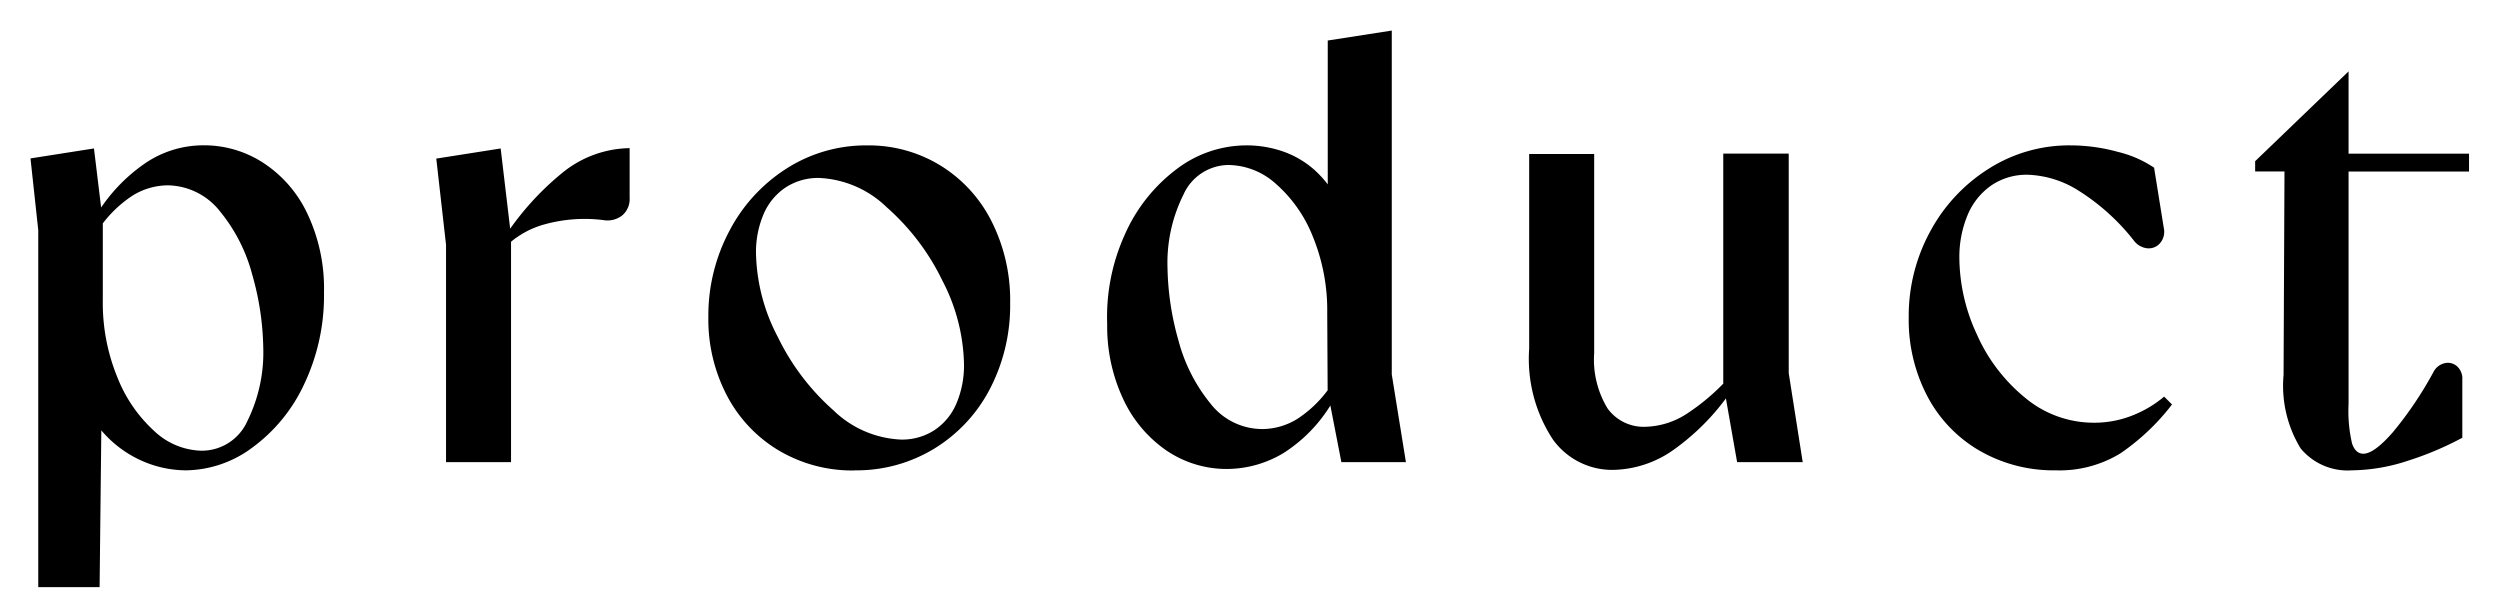 <svg xmlns="http://www.w3.org/2000/svg" xmlns:xlink="http://www.w3.org/1999/xlink" width="82" height="20" viewBox="0 0 82 20">
  <defs>
    <clipPath id="clip-path">
      <rect id="長方形_4238" data-name="長方形 4238" width="82" height="20" transform="translate(1703 3454)" fill="#fff"/>
    </clipPath>
  </defs>
  <g id="マスクグループ_589" data-name="マスクグループ 589" transform="translate(-1703 -3454)" clip-path="url(#clip-path)">
    <path id="パス_7878" data-name="パス 7878" d="M1.332-7.609,1.077-9.962l2.082-.327L3.449-7.9v2.6A6.408,6.408,0,0,0,3.924-2.79,4.707,4.707,0,0,0,5.14-1.017a2.335,2.335,0,0,0,1.541.642,1.637,1.637,0,0,0,1.511-.975,5.068,5.068,0,0,0,.52-2.406,9.19,9.19,0,0,0-.366-2.41A5.46,5.46,0,0,0,7.289-8.23a2.218,2.218,0,0,0-1.716-.849,2.22,2.22,0,0,0-1.156.342A3.96,3.96,0,0,0,3.286-7.6l-.01-.571a5.569,5.569,0,0,1,1.516-1.6,3.4,3.4,0,0,1,1.988-.621A3.559,3.559,0,0,1,8.7-9.825a4.037,4.037,0,0,1,1.452,1.661,5.724,5.724,0,0,1,.552,2.6,6.769,6.769,0,0,1-.65,3.006,5.375,5.375,0,0,1-1.7,2.08A3.71,3.71,0,0,1,6.178.269a3.607,3.607,0,0,1-1.419-.3A3.712,3.712,0,0,1,3.478-.953,3.656,3.656,0,0,1,2.653-2.49l.791-2.555L3.344,4.1H1.332Zm15.15.451a9.261,9.261,0,0,1,2.031-2.324,3.57,3.57,0,0,1,2.216-.817V-8.67a.7.7,0,0,1-.246.58.784.784,0,0,1-.61.152,4.919,4.919,0,0,0-1.92.135,2.942,2.942,0,0,0-1.471.924Zm-1.775.031-.32-2.829,2.112-.332.34,2.874V0H14.707Zm13.4,7.4a4.738,4.738,0,0,1-2.486-.655,4.551,4.551,0,0,1-1.7-1.8,5.39,5.39,0,0,1-.61-2.574A5.917,5.917,0,0,1,24-7.582a5.361,5.361,0,0,1,1.879-2.05,4.832,4.832,0,0,1,2.646-.757,4.5,4.5,0,0,1,2.391.655A4.547,4.547,0,0,1,32.6-7.9a5.743,5.743,0,0,1,.61,2.684,5.929,5.929,0,0,1-.66,2.807A4.991,4.991,0,0,1,30.726-.446,4.89,4.89,0,0,1,28.111.269ZM29.63-.74a1.95,1.95,0,0,0,1.1-.311,1.968,1.968,0,0,0,.718-.873,3.191,3.191,0,0,0,.248-1.3,6.171,6.171,0,0,0-.709-2.73,7.616,7.616,0,0,0-1.819-2.4,3.4,3.4,0,0,0-2.222-.967,1.951,1.951,0,0,0-1.1.311,1.987,1.987,0,0,0-.721.871,3.157,3.157,0,0,0-.251,1.3A6.145,6.145,0,0,0,25.592-4.1a7.673,7.673,0,0,0,1.821,2.4A3.39,3.39,0,0,0,29.63-.74ZM40.348.224a3.506,3.506,0,0,1-2.025-.615,4.175,4.175,0,0,1-1.415-1.7,5.6,5.6,0,0,1-.515-2.433,6.525,6.525,0,0,1,.568-2.917A5.407,5.407,0,0,1,38.643-9.59a3.792,3.792,0,0,1,2.317-.8,3.644,3.644,0,0,1,1.2.2,3.076,3.076,0,0,1,1.044.617,3.525,3.525,0,0,1,.805,1.088l-.382.341v-5.685l2.1-.327v11.28L46.191,0H44.074l-.45-2.315L43.61-4.892a6.37,6.37,0,0,0-.467-2.494,4.5,4.5,0,0,0-1.209-1.735,2.37,2.37,0,0,0-1.541-.625,1.632,1.632,0,0,0-1.5.975,5,5,0,0,0-.522,2.386,9.231,9.231,0,0,0,.361,2.4A5.477,5.477,0,0,0,39.78-1.922a2.155,2.155,0,0,0,1.71.837,2.2,2.2,0,0,0,1.129-.327,3.861,3.861,0,0,0,1.109-1.093l.1.452a4.905,4.905,0,0,1-1.66,1.76A3.622,3.622,0,0,1,40.348.224ZM53,.254a2.392,2.392,0,0,1-1.99-1,4.809,4.809,0,0,1-.776-2.973v-6.387h2.132V-3.58a3.081,3.081,0,0,0,.44,1.82,1.46,1.46,0,0,0,1.253.6A2.6,2.6,0,0,0,55.424-1.6a7.083,7.083,0,0,0,1.5-1.33v.5A7.632,7.632,0,0,1,55.05-.462,3.54,3.54,0,0,1,53,.254ZM56.6-2.584V-10.12h2.147v7.2L59.206,0H57.054ZM67.507.269A4.866,4.866,0,0,1,65-.379a4.465,4.465,0,0,1-1.71-1.79,5.392,5.392,0,0,1-.607-2.572,5.787,5.787,0,0,1,.715-2.844,5.5,5.5,0,0,1,1.927-2.05,4.919,4.919,0,0,1,2.651-.755,5.88,5.88,0,0,1,1.565.213,3.669,3.669,0,0,1,1.19.519l.318,1.975a.574.574,0,0,1-.117.494.488.488,0,0,1-.417.176.637.637,0,0,1-.454-.263,7.129,7.129,0,0,0-1.828-1.642,3.319,3.319,0,0,0-1.638-.508,2.05,2.05,0,0,0-1.225.365,2.225,2.225,0,0,0-.766.982A3.565,3.565,0,0,0,64.344-6.7a6.027,6.027,0,0,0,.573,2.507A5.6,5.6,0,0,0,66.5-2.112a3.511,3.511,0,0,0,2.26.819,3.377,3.377,0,0,0,1.251-.234,3.727,3.727,0,0,0,1.05-.622l.258.258a7.37,7.37,0,0,1-1.688,1.6A3.822,3.822,0,0,1,67.507.269Zm9.708,0A2,2,0,0,1,75.538-.45a3.941,3.941,0,0,1-.56-2.409l.03-6.675h-.962v-.337l3.064-2.946v2.7h3.951v.586H77.11v7.626a4.683,4.683,0,0,0,.116,1.3q.116.329.369.329.353,0,.974-.712A12.151,12.151,0,0,0,79.9-2.966a.552.552,0,0,1,.365-.28.451.451,0,0,1,.4.1.539.539,0,0,1,.176.437V-.8a10.355,10.355,0,0,1-1.781.753A6.038,6.038,0,0,1,77.215.269Z" transform="translate(1702.923 3469.158)"/>
  </g>
</svg>

